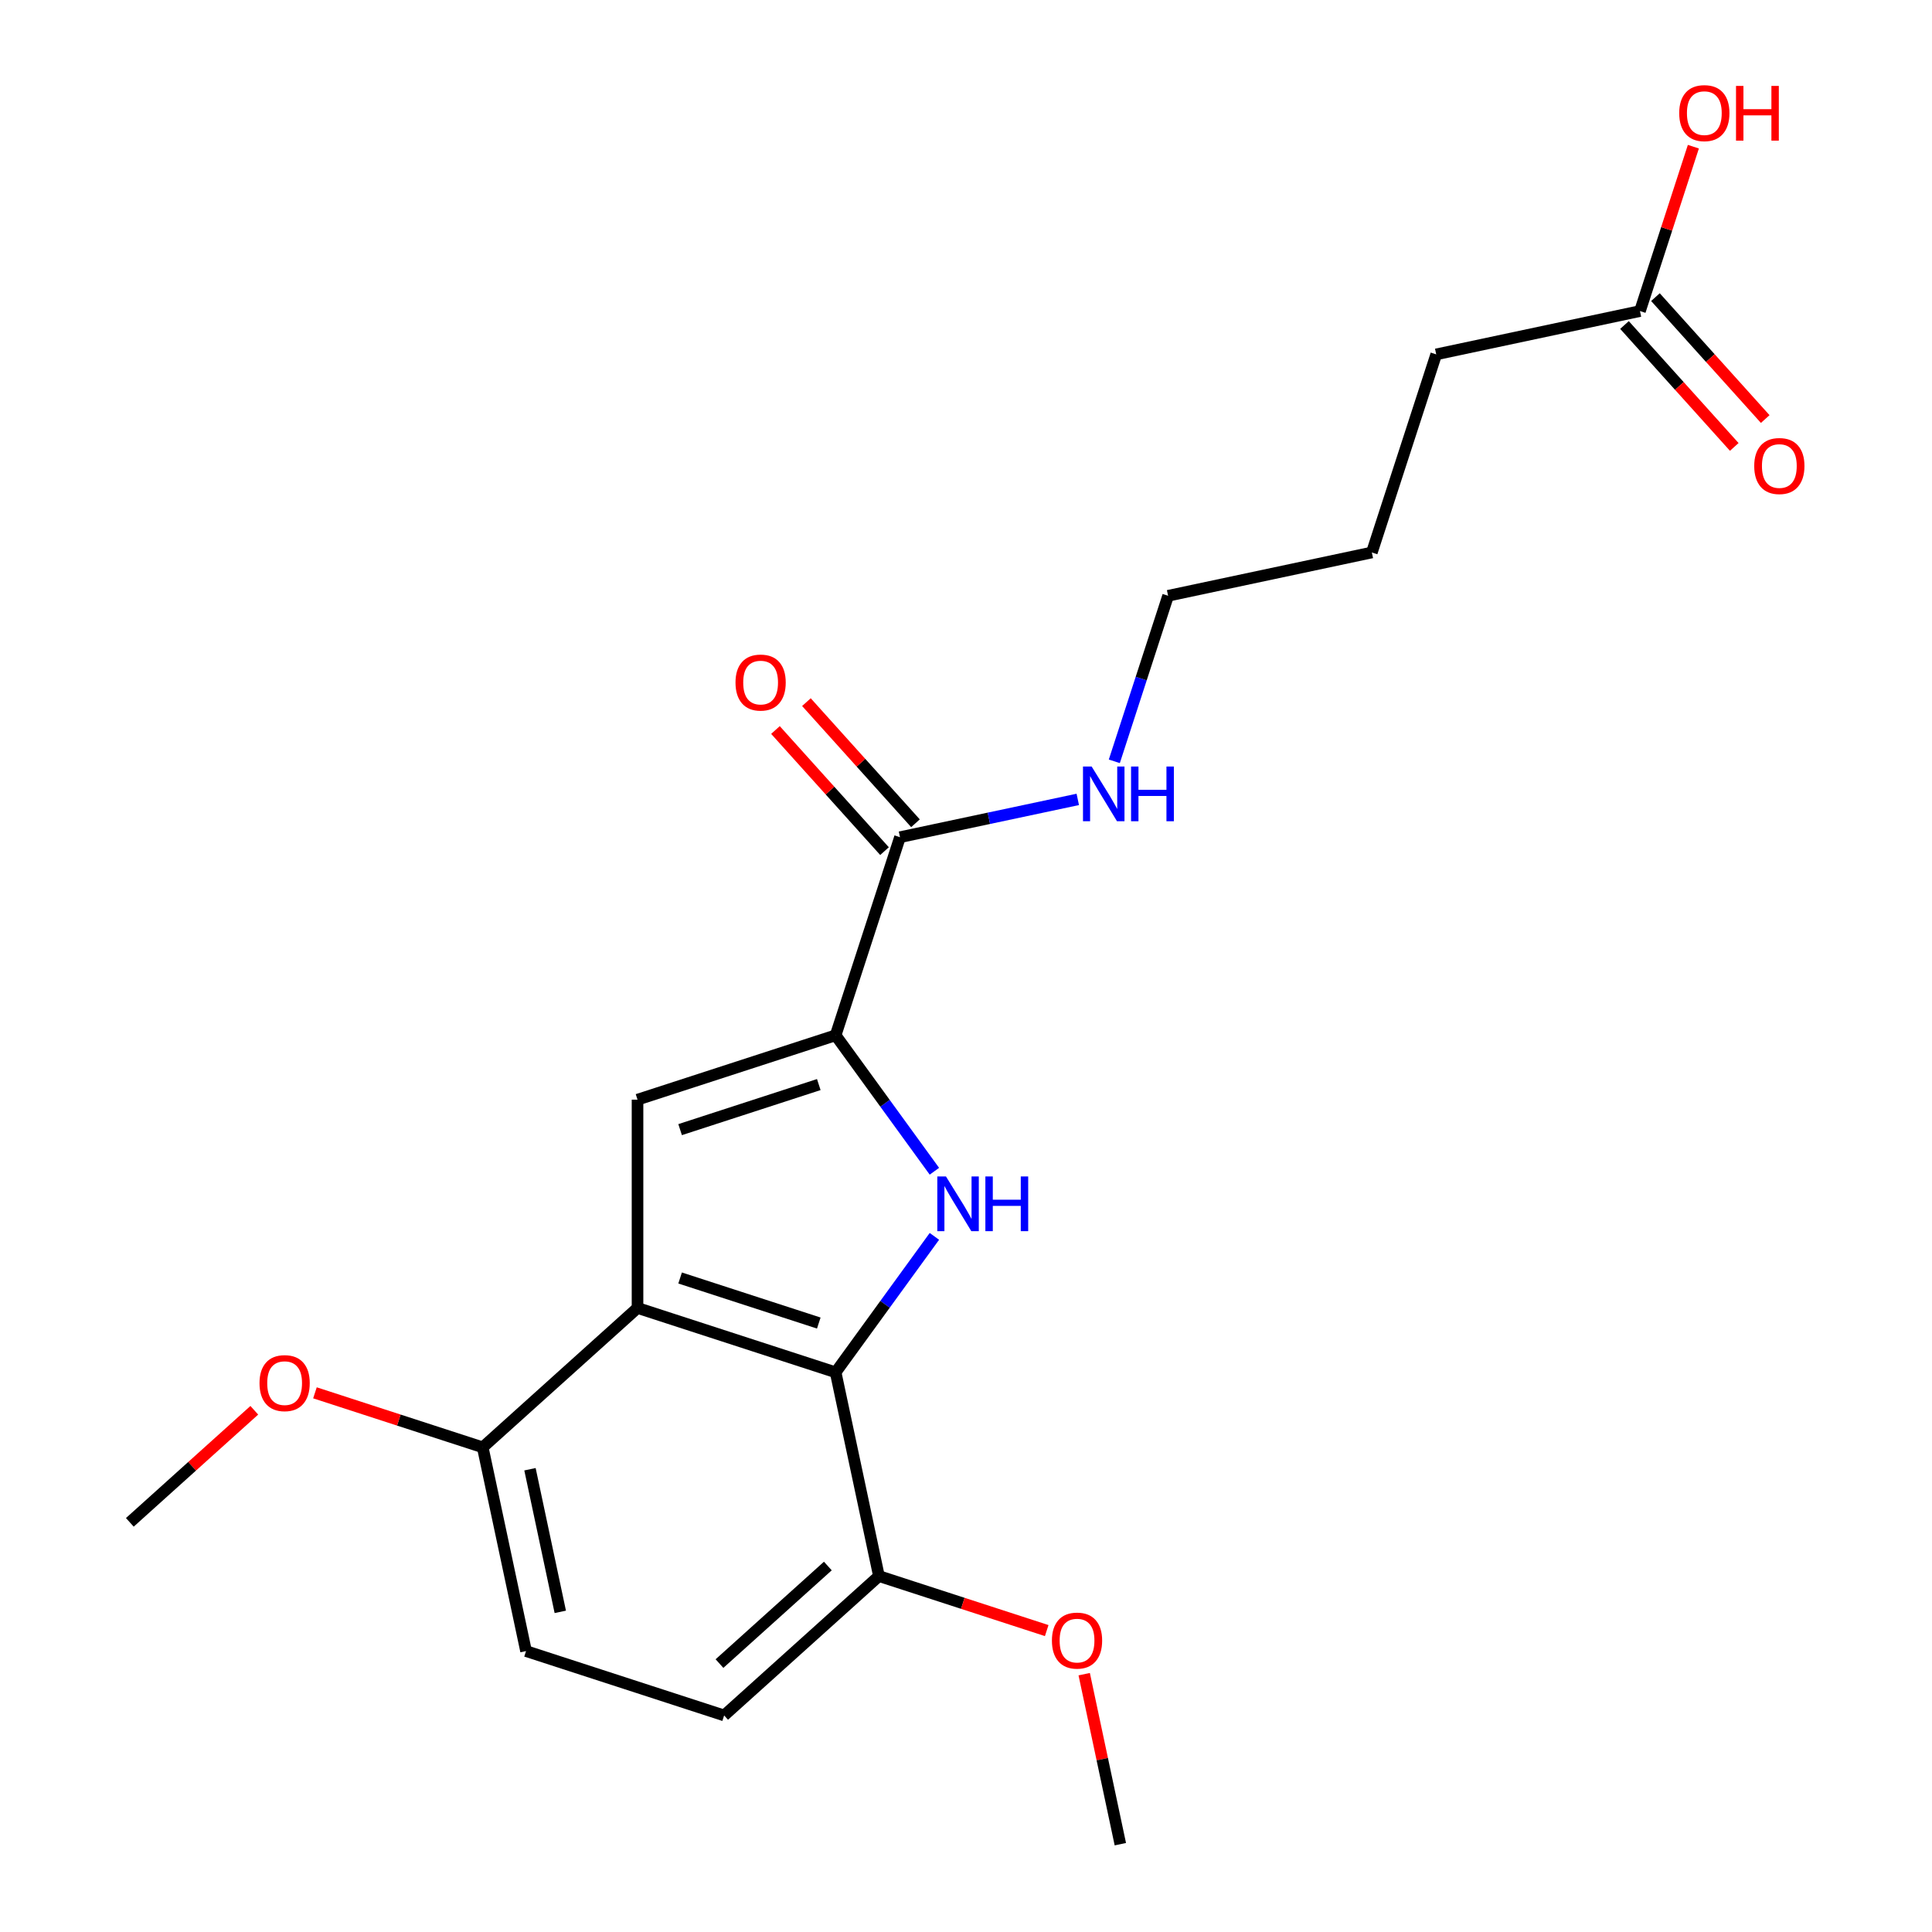<?xml version='1.0' encoding='iso-8859-1'?>
<svg version='1.1' baseProfile='full'
              xmlns='http://www.w3.org/2000/svg'
                      xmlns:rdkit='http://www.rdkit.org/xml'
                      xmlns:xlink='http://www.w3.org/1999/xlink'
                  xml:space='preserve'
width='1000px' height='1000px' viewBox='0 0 1000 1000'>
<!-- END OF HEADER -->
<rect style='opacity:1.0;fill:#FFFFFF;stroke:none' width='1000' height='1000' x='0' y='0'> </rect>
<path class='bond-0' d='M 483.644,606.234 L 458.081,571.05' style='fill:none;fill-rule:evenodd;stroke:#0000FF;stroke-width:6px;stroke-linecap:butt;stroke-linejoin:miter;stroke-opacity:1' />
<path class='bond-0' d='M 458.081,571.05 L 432.518,535.866' style='fill:none;fill-rule:evenodd;stroke:#000000;stroke-width:6px;stroke-linecap:butt;stroke-linejoin:miter;stroke-opacity:1' />
<path class='bond-2' d='M 483.644,639.945 L 458.081,675.129' style='fill:none;fill-rule:evenodd;stroke:#0000FF;stroke-width:6px;stroke-linecap:butt;stroke-linejoin:miter;stroke-opacity:1' />
<path class='bond-2' d='M 458.081,675.129 L 432.518,710.313' style='fill:none;fill-rule:evenodd;stroke:#000000;stroke-width:6px;stroke-linecap:butt;stroke-linejoin:miter;stroke-opacity:1' />
<path class='bond-3' d='M 432.518,535.866 L 329.981,569.183' style='fill:none;fill-rule:evenodd;stroke:#000000;stroke-width:6px;stroke-linecap:butt;stroke-linejoin:miter;stroke-opacity:1' />
<path class='bond-3' d='M 423.801,561.371 L 352.025,584.693' style='fill:none;fill-rule:evenodd;stroke:#000000;stroke-width:6px;stroke-linecap:butt;stroke-linejoin:miter;stroke-opacity:1' />
<path class='bond-4' d='M 432.518,535.866 L 465.835,433.329' style='fill:none;fill-rule:evenodd;stroke:#000000;stroke-width:6px;stroke-linecap:butt;stroke-linejoin:miter;stroke-opacity:1' />
<path class='bond-1' d='M 329.981,676.997 L 432.518,710.313' style='fill:none;fill-rule:evenodd;stroke:#000000;stroke-width:6px;stroke-linecap:butt;stroke-linejoin:miter;stroke-opacity:1' />
<path class='bond-1' d='M 352.025,661.487 L 423.801,684.808' style='fill:none;fill-rule:evenodd;stroke:#000000;stroke-width:6px;stroke-linecap:butt;stroke-linejoin:miter;stroke-opacity:1' />
<path class='bond-5' d='M 329.981,676.997 L 249.86,749.138' style='fill:none;fill-rule:evenodd;stroke:#000000;stroke-width:6px;stroke-linecap:butt;stroke-linejoin:miter;stroke-opacity:1' />
<path class='bond-21' d='M 329.981,676.997 L 329.981,569.183' style='fill:none;fill-rule:evenodd;stroke:#000000;stroke-width:6px;stroke-linecap:butt;stroke-linejoin:miter;stroke-opacity:1' />
<path class='bond-6' d='M 432.518,710.313 L 454.934,815.771' style='fill:none;fill-rule:evenodd;stroke:#000000;stroke-width:6px;stroke-linecap:butt;stroke-linejoin:miter;stroke-opacity:1' />
<path class='bond-8' d='M 473.847,426.115 L 445.624,394.77' style='fill:none;fill-rule:evenodd;stroke:#000000;stroke-width:6px;stroke-linecap:butt;stroke-linejoin:miter;stroke-opacity:1' />
<path class='bond-8' d='M 445.624,394.77 L 417.401,363.425' style='fill:none;fill-rule:evenodd;stroke:#FF0000;stroke-width:6px;stroke-linecap:butt;stroke-linejoin:miter;stroke-opacity:1' />
<path class='bond-8' d='M 457.823,440.543 L 429.599,409.198' style='fill:none;fill-rule:evenodd;stroke:#000000;stroke-width:6px;stroke-linecap:butt;stroke-linejoin:miter;stroke-opacity:1' />
<path class='bond-8' d='M 429.599,409.198 L 401.376,377.853' style='fill:none;fill-rule:evenodd;stroke:#FF0000;stroke-width:6px;stroke-linecap:butt;stroke-linejoin:miter;stroke-opacity:1' />
<path class='bond-12' d='M 465.835,433.329 L 511.846,423.549' style='fill:none;fill-rule:evenodd;stroke:#000000;stroke-width:6px;stroke-linecap:butt;stroke-linejoin:miter;stroke-opacity:1' />
<path class='bond-12' d='M 511.846,423.549 L 557.857,413.769' style='fill:none;fill-rule:evenodd;stroke:#0000FF;stroke-width:6px;stroke-linecap:butt;stroke-linejoin:miter;stroke-opacity:1' />
<path class='bond-14' d='M 249.86,749.138 L 206.439,735.03' style='fill:none;fill-rule:evenodd;stroke:#000000;stroke-width:6px;stroke-linecap:butt;stroke-linejoin:miter;stroke-opacity:1' />
<path class='bond-14' d='M 206.439,735.03 L 163.018,720.922' style='fill:none;fill-rule:evenodd;stroke:#FF0000;stroke-width:6px;stroke-linecap:butt;stroke-linejoin:miter;stroke-opacity:1' />
<path class='bond-22' d='M 249.86,749.138 L 272.276,854.596' style='fill:none;fill-rule:evenodd;stroke:#000000;stroke-width:6px;stroke-linecap:butt;stroke-linejoin:miter;stroke-opacity:1' />
<path class='bond-22' d='M 274.314,760.474 L 290.005,834.295' style='fill:none;fill-rule:evenodd;stroke:#000000;stroke-width:6px;stroke-linecap:butt;stroke-linejoin:miter;stroke-opacity:1' />
<path class='bond-11' d='M 454.934,815.771 L 374.813,887.913' style='fill:none;fill-rule:evenodd;stroke:#000000;stroke-width:6px;stroke-linecap:butt;stroke-linejoin:miter;stroke-opacity:1' />
<path class='bond-11' d='M 428.488,810.568 L 372.403,861.067' style='fill:none;fill-rule:evenodd;stroke:#000000;stroke-width:6px;stroke-linecap:butt;stroke-linejoin:miter;stroke-opacity:1' />
<path class='bond-15' d='M 454.934,815.771 L 498.355,829.879' style='fill:none;fill-rule:evenodd;stroke:#000000;stroke-width:6px;stroke-linecap:butt;stroke-linejoin:miter;stroke-opacity:1' />
<path class='bond-15' d='M 498.355,829.879 L 541.776,843.988' style='fill:none;fill-rule:evenodd;stroke:#FF0000;stroke-width:6px;stroke-linecap:butt;stroke-linejoin:miter;stroke-opacity:1' />
<path class='bond-7' d='M 848.841,161.007 L 743.383,183.423' style='fill:none;fill-rule:evenodd;stroke:#000000;stroke-width:6px;stroke-linecap:butt;stroke-linejoin:miter;stroke-opacity:1' />
<path class='bond-9' d='M 840.829,168.221 L 869.24,199.775' style='fill:none;fill-rule:evenodd;stroke:#000000;stroke-width:6px;stroke-linecap:butt;stroke-linejoin:miter;stroke-opacity:1' />
<path class='bond-9' d='M 869.24,199.775 L 897.65,231.328' style='fill:none;fill-rule:evenodd;stroke:#FF0000;stroke-width:6px;stroke-linecap:butt;stroke-linejoin:miter;stroke-opacity:1' />
<path class='bond-9' d='M 856.854,153.793 L 885.264,185.346' style='fill:none;fill-rule:evenodd;stroke:#000000;stroke-width:6px;stroke-linecap:butt;stroke-linejoin:miter;stroke-opacity:1' />
<path class='bond-9' d='M 885.264,185.346 L 913.675,216.899' style='fill:none;fill-rule:evenodd;stroke:#FF0000;stroke-width:6px;stroke-linecap:butt;stroke-linejoin:miter;stroke-opacity:1' />
<path class='bond-13' d='M 848.841,161.007 L 862.664,118.466' style='fill:none;fill-rule:evenodd;stroke:#000000;stroke-width:6px;stroke-linecap:butt;stroke-linejoin:miter;stroke-opacity:1' />
<path class='bond-13' d='M 862.664,118.466 L 876.486,75.925' style='fill:none;fill-rule:evenodd;stroke:#FF0000;stroke-width:6px;stroke-linecap:butt;stroke-linejoin:miter;stroke-opacity:1' />
<path class='bond-10' d='M 272.276,854.596 L 374.813,887.913' style='fill:none;fill-rule:evenodd;stroke:#000000;stroke-width:6px;stroke-linecap:butt;stroke-linejoin:miter;stroke-opacity:1' />
<path class='bond-17' d='M 576.769,394.058 L 590.689,351.217' style='fill:none;fill-rule:evenodd;stroke:#0000FF;stroke-width:6px;stroke-linecap:butt;stroke-linejoin:miter;stroke-opacity:1' />
<path class='bond-17' d='M 590.689,351.217 L 604.609,308.376' style='fill:none;fill-rule:evenodd;stroke:#000000;stroke-width:6px;stroke-linecap:butt;stroke-linejoin:miter;stroke-opacity:1' />
<path class='bond-18' d='M 131.627,729.954 L 99.414,758.959' style='fill:none;fill-rule:evenodd;stroke:#FF0000;stroke-width:6px;stroke-linecap:butt;stroke-linejoin:miter;stroke-opacity:1' />
<path class='bond-18' d='M 99.414,758.959 L 67.201,787.964' style='fill:none;fill-rule:evenodd;stroke:#000000;stroke-width:6px;stroke-linecap:butt;stroke-linejoin:miter;stroke-opacity:1' />
<path class='bond-19' d='M 561.182,866.543 L 570.534,910.544' style='fill:none;fill-rule:evenodd;stroke:#FF0000;stroke-width:6px;stroke-linecap:butt;stroke-linejoin:miter;stroke-opacity:1' />
<path class='bond-19' d='M 570.534,910.544 L 579.887,954.545' style='fill:none;fill-rule:evenodd;stroke:#000000;stroke-width:6px;stroke-linecap:butt;stroke-linejoin:miter;stroke-opacity:1' />
<path class='bond-16' d='M 743.383,183.423 L 710.067,285.96' style='fill:none;fill-rule:evenodd;stroke:#000000;stroke-width:6px;stroke-linecap:butt;stroke-linejoin:miter;stroke-opacity:1' />
<path class='bond-20' d='M 604.609,308.376 L 710.067,285.96' style='fill:none;fill-rule:evenodd;stroke:#000000;stroke-width:6px;stroke-linecap:butt;stroke-linejoin:miter;stroke-opacity:1' />
<path  class='atom-0' d='M 489.63 608.93
L 498.91 623.93
Q 499.83 625.41, 501.31 628.09
Q 502.79 630.77, 502.87 630.93
L 502.87 608.93
L 506.63 608.93
L 506.63 637.25
L 502.75 637.25
L 492.79 620.85
Q 491.63 618.93, 490.39 616.73
Q 489.19 614.53, 488.83 613.85
L 488.83 637.25
L 485.15 637.25
L 485.15 608.93
L 489.63 608.93
' fill='#0000FF'/>
<path  class='atom-0' d='M 510.03 608.93
L 513.87 608.93
L 513.87 620.97
L 528.35 620.97
L 528.35 608.93
L 532.19 608.93
L 532.19 637.25
L 528.35 637.25
L 528.35 624.17
L 513.87 624.17
L 513.87 637.25
L 510.03 637.25
L 510.03 608.93
' fill='#0000FF'/>
<path  class='atom-9' d='M 380.693 353.288
Q 380.693 346.488, 384.053 342.688
Q 387.413 338.888, 393.693 338.888
Q 399.973 338.888, 403.333 342.688
Q 406.693 346.488, 406.693 353.288
Q 406.693 360.168, 403.293 364.088
Q 399.893 367.968, 393.693 367.968
Q 387.453 367.968, 384.053 364.088
Q 380.693 360.208, 380.693 353.288
M 393.693 364.768
Q 398.013 364.768, 400.333 361.888
Q 402.693 358.968, 402.693 353.288
Q 402.693 347.728, 400.333 344.928
Q 398.013 342.088, 393.693 342.088
Q 389.373 342.088, 387.013 344.888
Q 384.693 347.688, 384.693 353.288
Q 384.693 359.008, 387.013 361.888
Q 389.373 364.768, 393.693 364.768
' fill='#FF0000'/>
<path  class='atom-10' d='M 907.983 241.209
Q 907.983 234.409, 911.343 230.609
Q 914.703 226.809, 920.983 226.809
Q 927.263 226.809, 930.623 230.609
Q 933.983 234.409, 933.983 241.209
Q 933.983 248.089, 930.583 252.009
Q 927.183 255.889, 920.983 255.889
Q 914.743 255.889, 911.343 252.009
Q 907.983 248.129, 907.983 241.209
M 920.983 252.689
Q 925.303 252.689, 927.623 249.809
Q 929.983 246.889, 929.983 241.209
Q 929.983 235.649, 927.623 232.849
Q 925.303 230.009, 920.983 230.009
Q 916.663 230.009, 914.303 232.809
Q 911.983 235.609, 911.983 241.209
Q 911.983 246.929, 914.303 249.809
Q 916.663 252.689, 920.983 252.689
' fill='#FF0000'/>
<path  class='atom-13' d='M 565.033 396.753
L 574.313 411.753
Q 575.233 413.233, 576.713 415.913
Q 578.193 418.593, 578.273 418.753
L 578.273 396.753
L 582.033 396.753
L 582.033 425.073
L 578.153 425.073
L 568.193 408.673
Q 567.033 406.753, 565.793 404.553
Q 564.593 402.353, 564.233 401.673
L 564.233 425.073
L 560.553 425.073
L 560.553 396.753
L 565.033 396.753
' fill='#0000FF'/>
<path  class='atom-13' d='M 585.433 396.753
L 589.273 396.753
L 589.273 408.793
L 603.753 408.793
L 603.753 396.753
L 607.593 396.753
L 607.593 425.073
L 603.753 425.073
L 603.753 411.993
L 589.273 411.993
L 589.273 425.073
L 585.433 425.073
L 585.433 396.753
' fill='#0000FF'/>
<path  class='atom-14' d='M 869.158 58.55
Q 869.158 51.75, 872.518 47.95
Q 875.878 44.15, 882.158 44.15
Q 888.438 44.15, 891.798 47.95
Q 895.158 51.75, 895.158 58.55
Q 895.158 65.43, 891.758 69.35
Q 888.358 73.23, 882.158 73.23
Q 875.918 73.23, 872.518 69.35
Q 869.158 65.47, 869.158 58.55
M 882.158 70.03
Q 886.478 70.03, 888.798 67.15
Q 891.158 64.23, 891.158 58.55
Q 891.158 52.99, 888.798 50.19
Q 886.478 47.35, 882.158 47.35
Q 877.838 47.35, 875.478 50.15
Q 873.158 52.95, 873.158 58.55
Q 873.158 64.27, 875.478 67.15
Q 877.838 70.03, 882.158 70.03
' fill='#FF0000'/>
<path  class='atom-14' d='M 898.558 44.47
L 902.398 44.47
L 902.398 56.51
L 916.878 56.51
L 916.878 44.47
L 920.718 44.47
L 920.718 72.79
L 916.878 72.79
L 916.878 59.71
L 902.398 59.71
L 902.398 72.79
L 898.558 72.79
L 898.558 44.47
' fill='#FF0000'/>
<path  class='atom-15' d='M 134.322 715.902
Q 134.322 709.102, 137.682 705.302
Q 141.042 701.502, 147.322 701.502
Q 153.602 701.502, 156.962 705.302
Q 160.322 709.102, 160.322 715.902
Q 160.322 722.782, 156.922 726.702
Q 153.522 730.582, 147.322 730.582
Q 141.082 730.582, 137.682 726.702
Q 134.322 722.822, 134.322 715.902
M 147.322 727.382
Q 151.642 727.382, 153.962 724.502
Q 156.322 721.582, 156.322 715.902
Q 156.322 710.342, 153.962 707.542
Q 151.642 704.702, 147.322 704.702
Q 143.002 704.702, 140.642 707.502
Q 138.322 710.302, 138.322 715.902
Q 138.322 721.622, 140.642 724.502
Q 143.002 727.382, 147.322 727.382
' fill='#FF0000'/>
<path  class='atom-16' d='M 544.471 849.167
Q 544.471 842.367, 547.831 838.567
Q 551.191 834.767, 557.471 834.767
Q 563.751 834.767, 567.111 838.567
Q 570.471 842.367, 570.471 849.167
Q 570.471 856.047, 567.071 859.967
Q 563.671 863.847, 557.471 863.847
Q 551.231 863.847, 547.831 859.967
Q 544.471 856.087, 544.471 849.167
M 557.471 860.647
Q 561.791 860.647, 564.111 857.767
Q 566.471 854.847, 566.471 849.167
Q 566.471 843.607, 564.111 840.807
Q 561.791 837.967, 557.471 837.967
Q 553.151 837.967, 550.791 840.767
Q 548.471 843.567, 548.471 849.167
Q 548.471 854.887, 550.791 857.767
Q 553.151 860.647, 557.471 860.647
' fill='#FF0000'/>
</svg>
